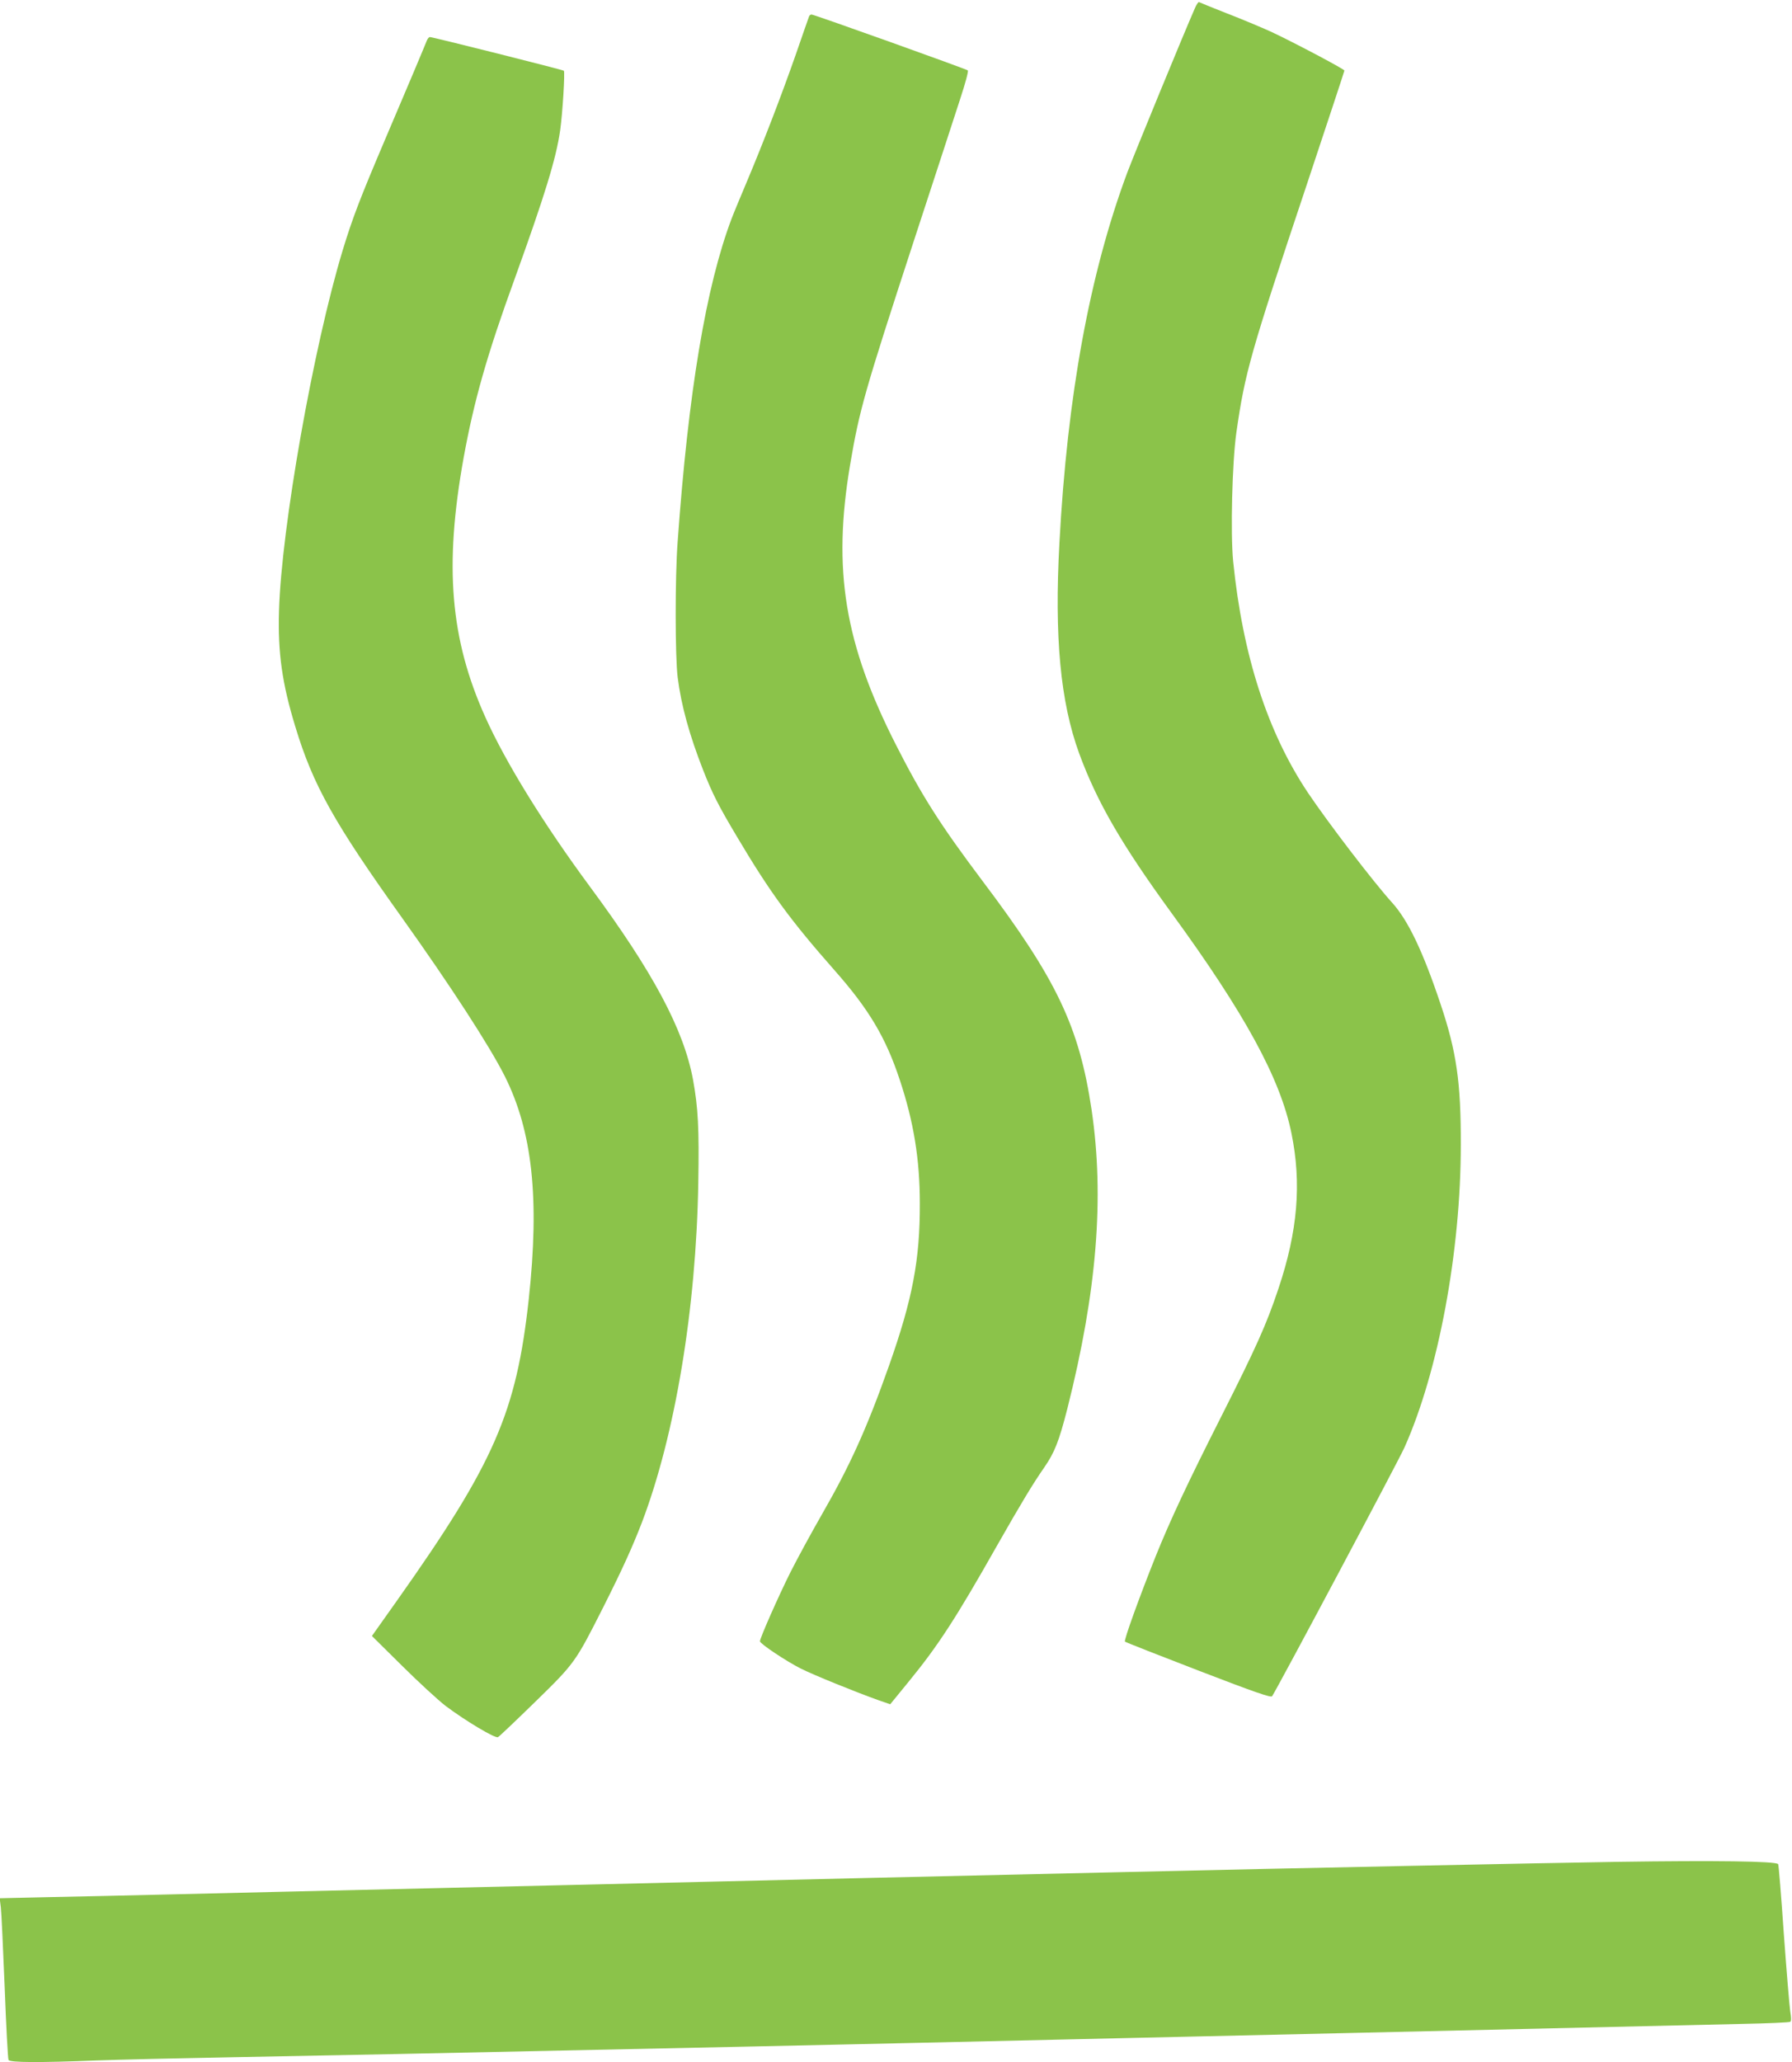 <?xml version="1.0" standalone="no"?>
<!DOCTYPE svg PUBLIC "-//W3C//DTD SVG 20010904//EN"
 "http://www.w3.org/TR/2001/REC-SVG-20010904/DTD/svg10.dtd">
<svg version="1.0" xmlns="http://www.w3.org/2000/svg"
 width="1113pt" height="1280pt" viewBox="0 0 1113 1280"
 preserveAspectRatio="xMidYMid meet">
<g transform="translate(0,1280) scale(0.1,-0.1)"
fill="#8bc34a" stroke="none">
<path d="M7421 12748 c-69 -157 -378 -908 -421 -1023 -232 -625 -371 -1380
-420 -2295 -32 -584 6 -986 122 -1305 111 -302 262 -564 574 -992 456 -625
676 -1028 745 -1367 64 -312 39 -609 -81 -966 -74 -221 -136 -360 -357 -797
-208 -411 -316 -642 -405 -863 -102 -255 -199 -523 -191 -530 4 -4 210 -85
457 -180 356 -137 450 -169 457 -159 41 64 784 1459 822 1544 211 471 350
1217 350 1880 1 386 -27 578 -125 870 -110 329 -202 521 -300 630 -118 130
-400 499 -525 685 -251 376 -405 852 -464 1436 -17 175 -6 617 20 799 53 371
87 491 436 1535 129 388 235 708 235 712 0 9 -330 183 -460 243 -58 26 -179
77 -270 112 -91 36 -168 67 -173 70 -4 2 -16 -15 -26 -39z"/>
<path d="M5025 12698 c-3 -7 -40 -114 -83 -238 -90 -257 -204 -552 -303 -787
-38 -90 -81 -193 -95 -230 -159 -421 -268 -1071 -335 -2003 -17 -224 -16 -718
0 -845 22 -174 73 -358 158 -575 59 -150 96 -222 211 -415 205 -345 330 -516
607 -830 212 -240 317 -416 404 -680 86 -259 124 -492 124 -765 1 -350 -45
-593 -192 -1009 -137 -387 -241 -617 -416 -921 -65 -113 -153 -275 -196 -360
-74 -148 -189 -408 -189 -428 0 -15 165 -125 255 -170 78 -39 336 -144 482
-196 l72 -25 116 142 c181 221 293 393 547 842 152 267 224 386 293 485 65 94
92 162 144 365 184 727 231 1312 151 1855 -77 517 -217 811 -678 1422 -261
347 -376 527 -537 844 -320 629 -395 1087 -285 1739 58 342 90 453 391 1375
132 404 265 809 294 900 30 91 51 168 46 173 -8 8 -955 347 -971 347 -6 0 -13
-6 -15 -12z"/>
<path d="M2651 12548 c-19 -48 -124 -297 -261 -618 -153 -360 -200 -481 -262
-685 -182 -601 -380 -1720 -395 -2235 -8 -261 19 -452 101 -720 110 -364 241
-597 665 -1190 297 -416 542 -793 636 -980 172 -343 217 -759 149 -1385 -77
-703 -214 -1017 -818 -1870 l-156 -220 188 -186 c103 -102 224 -213 268 -247
125 -94 311 -205 327 -195 8 4 112 103 231 219 246 240 250 246 421 584 123
244 182 375 242 530 206 541 337 1325 350 2107 6 339 -1 467 -33 643 -58 310
-247 665 -639 1195 -289 391 -523 770 -650 1052 -219 486 -257 939 -135 1614
64 351 145 638 319 1115 184 510 255 739 280 914 15 104 31 364 23 371 -7 6
-814 209 -832 209 -6 0 -14 -10 -19 -22z"/>
<path d="M10050 1243 c-396 -6 -2053 -40 -3045 -63 -1490 -34 -1964 -45 -2585
-60 -596 -14 -1211 -29 -1700 -40 -795 -19 -1294 -30 -1695 -40 -220 -5 -541
-13 -714 -16 l-313 -7 7 -56 c4 -31 14 -254 24 -496 9 -242 20 -446 24 -452
10 -16 191 -17 542 -3 138 5 516 14 840 20 325 6 788 15 1030 20 431 9 696 15
2125 45 388 8 899 20 1135 25 237 5 630 14 875 20 245 6 639 15 875 20 237 5
635 14 885 20 471 11 1958 45 2462 57 158 3 292 9 297 13 7 4 7 25 0 65 -5 33
-23 251 -40 484 -16 234 -32 427 -35 430 -18 18 -386 23 -994 14z"/>
</g>
</svg>
